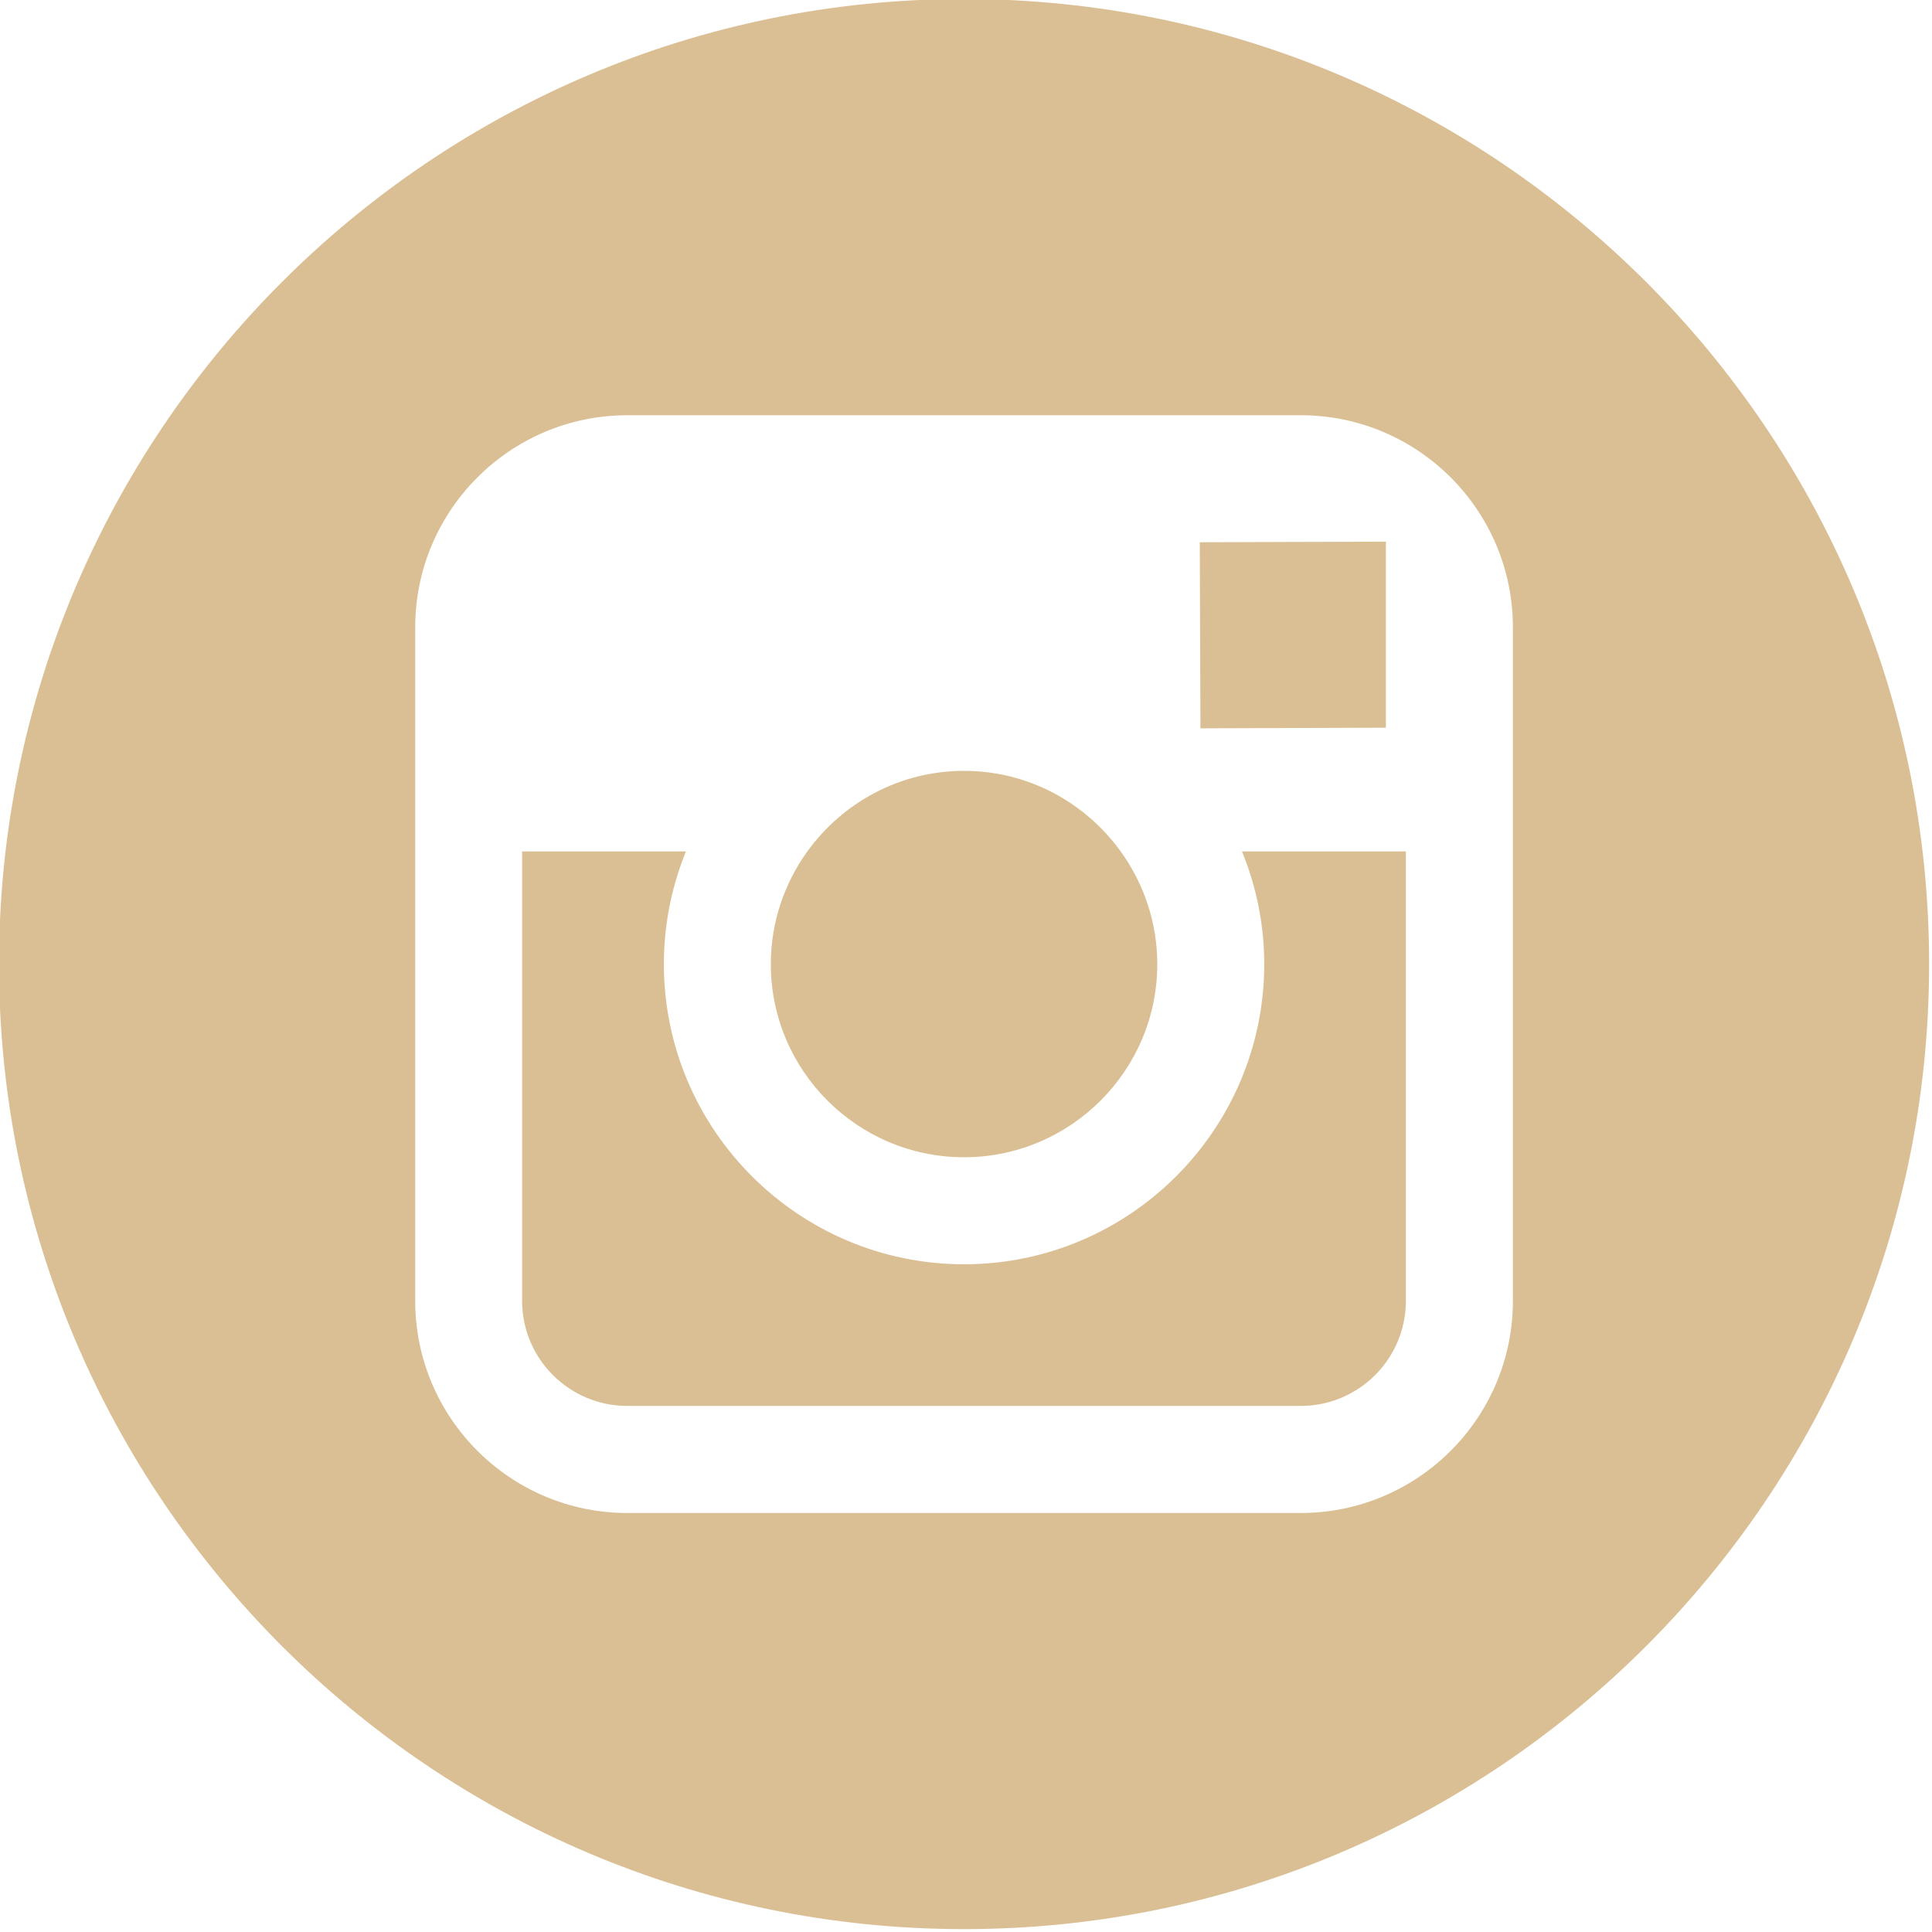 <?xml version="1.0" encoding="UTF-8" standalone="no"?><svg xmlns="http://www.w3.org/2000/svg" xmlns:xlink="http://www.w3.org/1999/xlink" fill="#dbbf94" height="49.7" preserveAspectRatio="xMidYMid meet" version="1" viewBox="7.2 7.2 49.7 49.7" width="49.7" zoomAndPan="magnify"><g id="change1_1"><path d="M31.999,36.97c2.739,0,4.972-2.229,4.972-4.97c0-1.082-0.354-2.081-0.941-2.897C35.126,27.851,33.658,27.03,32,27.03 c-1.659,0-3.126,0.82-4.031,2.072c-0.588,0.816-0.939,1.815-0.94,2.897C27.028,34.74,29.259,36.97,31.999,36.97z" fill="inherit"/><path d="M42.852 25.92L42.852 21.754 42.852 21.134 42.228 21.136 38.064 21.149 38.081 25.936z" fill="inherit"/><path d="M32,7.174C18.311,7.174,7.174,18.311,7.174,32c0,13.689,11.137,24.826,24.826,24.826c13.689,0,24.826-11.137,24.826-24.826 C56.826,18.311,45.689,7.174,32,7.174z M46.119,29.103v11.56c0,3.011-2.448,5.458-5.457,5.458H23.338 c-3.01,0-5.457-2.447-5.457-5.458v-11.56v-5.764c0-3.01,2.447-5.457,5.457-5.457h17.323c3.01,0,5.458,2.447,5.458,5.457V29.103z" fill="inherit"/><path d="M39.722,32c0,4.257-3.463,7.723-7.722,7.723S24.278,36.257,24.278,32c0-1.024,0.204-2.003,0.568-2.897h-4.215v11.56 c0,1.494,1.213,2.704,2.706,2.704h17.323c1.493,0,2.706-1.21,2.706-2.704v-11.56h-4.216C39.515,29.997,39.722,30.976,39.722,32z" fill="inherit"/></g></svg>